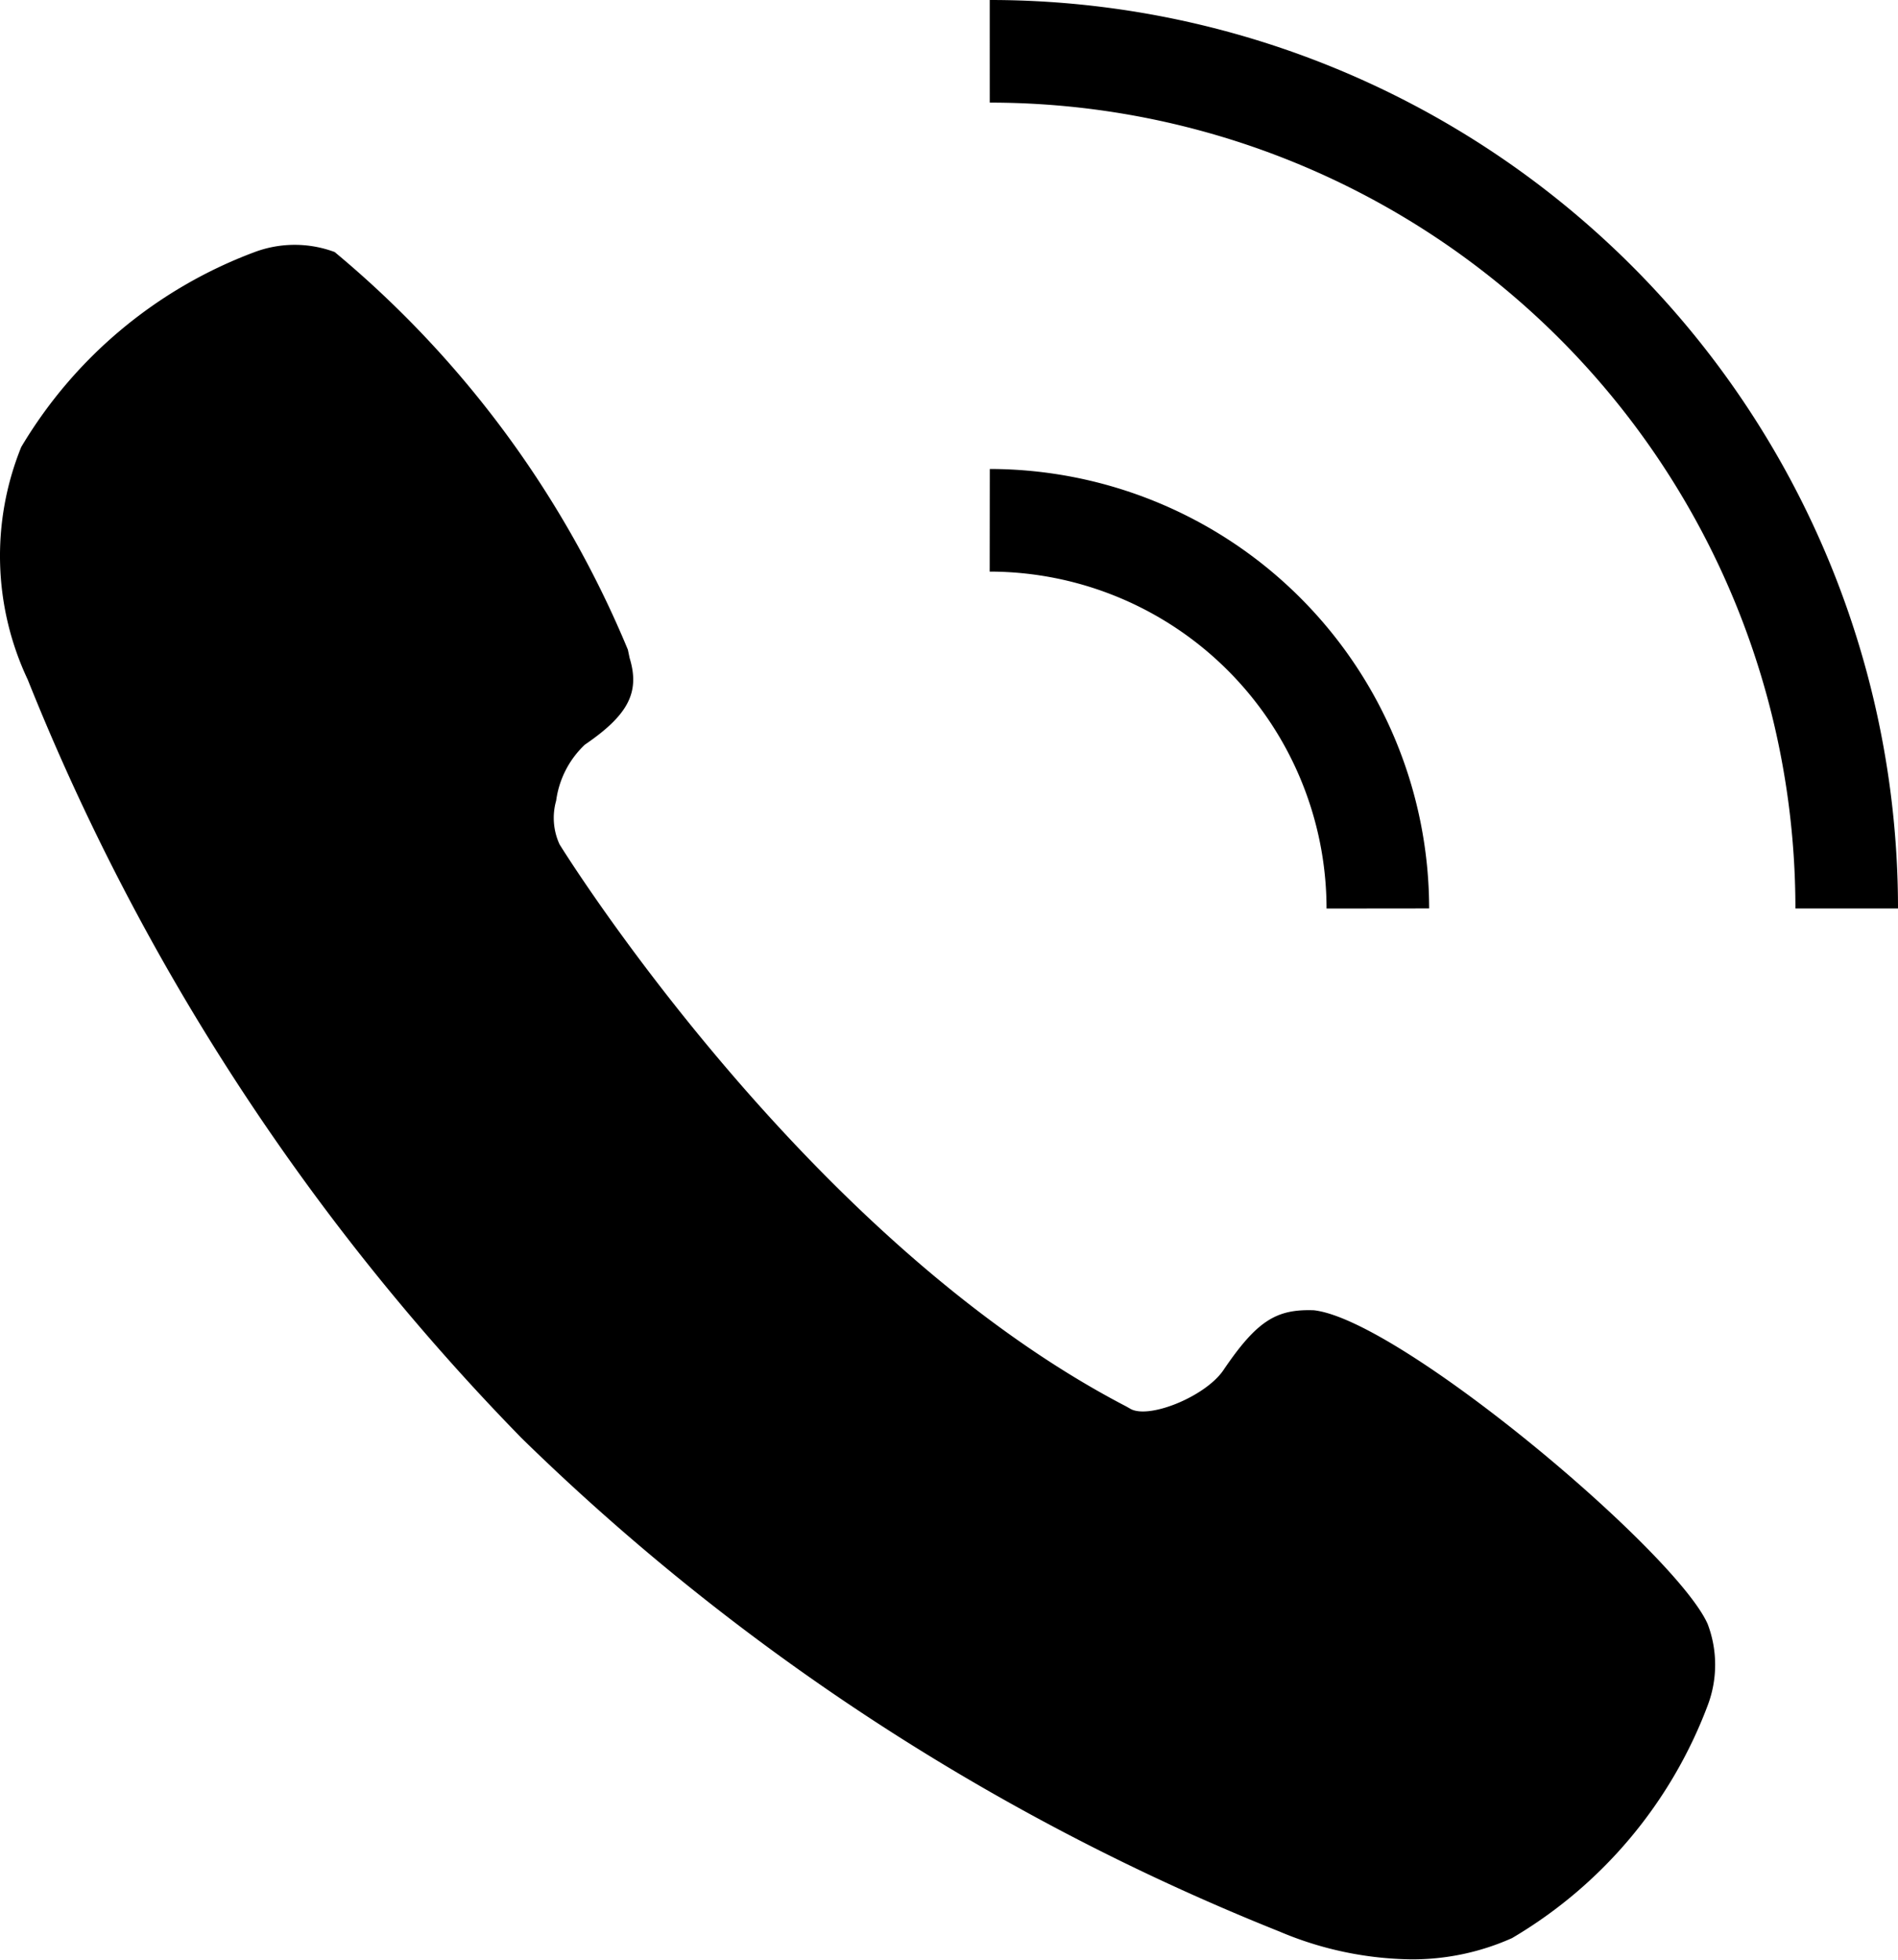 <svg xmlns="http://www.w3.org/2000/svg" width="18.5" height="19.099" viewBox="0 0 18.5 19.099">
  <g id="グループ_6422" data-name="グループ 6422" transform="translate(-167.786 -175.856)">
    <path id="パス_435" data-name="パス 435" d="M178.764,176.356a8.352,8.352,0,0,1,8.353,8.353" transform="translate(-1.331 0)" fill="none" stroke="#000" stroke-miterlimit="10" stroke-width="1"/>
    <path id="パス_436" data-name="パス 436" d="M178.764,181.556a3.787,3.787,0,0,1,3.783,3.783" transform="translate(-1.331 -0.63)" fill="none" stroke="#000" stroke-miterlimit="10" stroke-width="1"/>
    <path id="パス_437" data-name="パス 437" d="M184.431,191.942c-.308-.7-2.995-2.962-3.838-3.058-.366-.013-.555.1-.884.586-.178.259-.741.485-.914.369l-.032-.018c-3.131-1.628-5.492-5.426-5.523-5.477a.617.617,0,0,1-.033-.426.917.917,0,0,1,.279-.545c.425-.29.539-.511.437-.845l-.017-.081a10.043,10.043,0,0,0-2.858-3.875,1.117,1.117,0,0,0-.779,0,4.461,4.461,0,0,0-2.276,1.9,2.823,2.823,0,0,0,.063,2.266,22.549,22.549,0,0,0,4.718,7.293l.091.094a22.522,22.522,0,0,0,7.392,4.813,3.388,3.388,0,0,0,1.277.271,2.374,2.374,0,0,0,.99-.207,4.449,4.449,0,0,0,1.908-2.27A1.117,1.117,0,0,0,184.431,191.942Z" transform="translate(0 -0.26)"/>
  </g>
</svg>